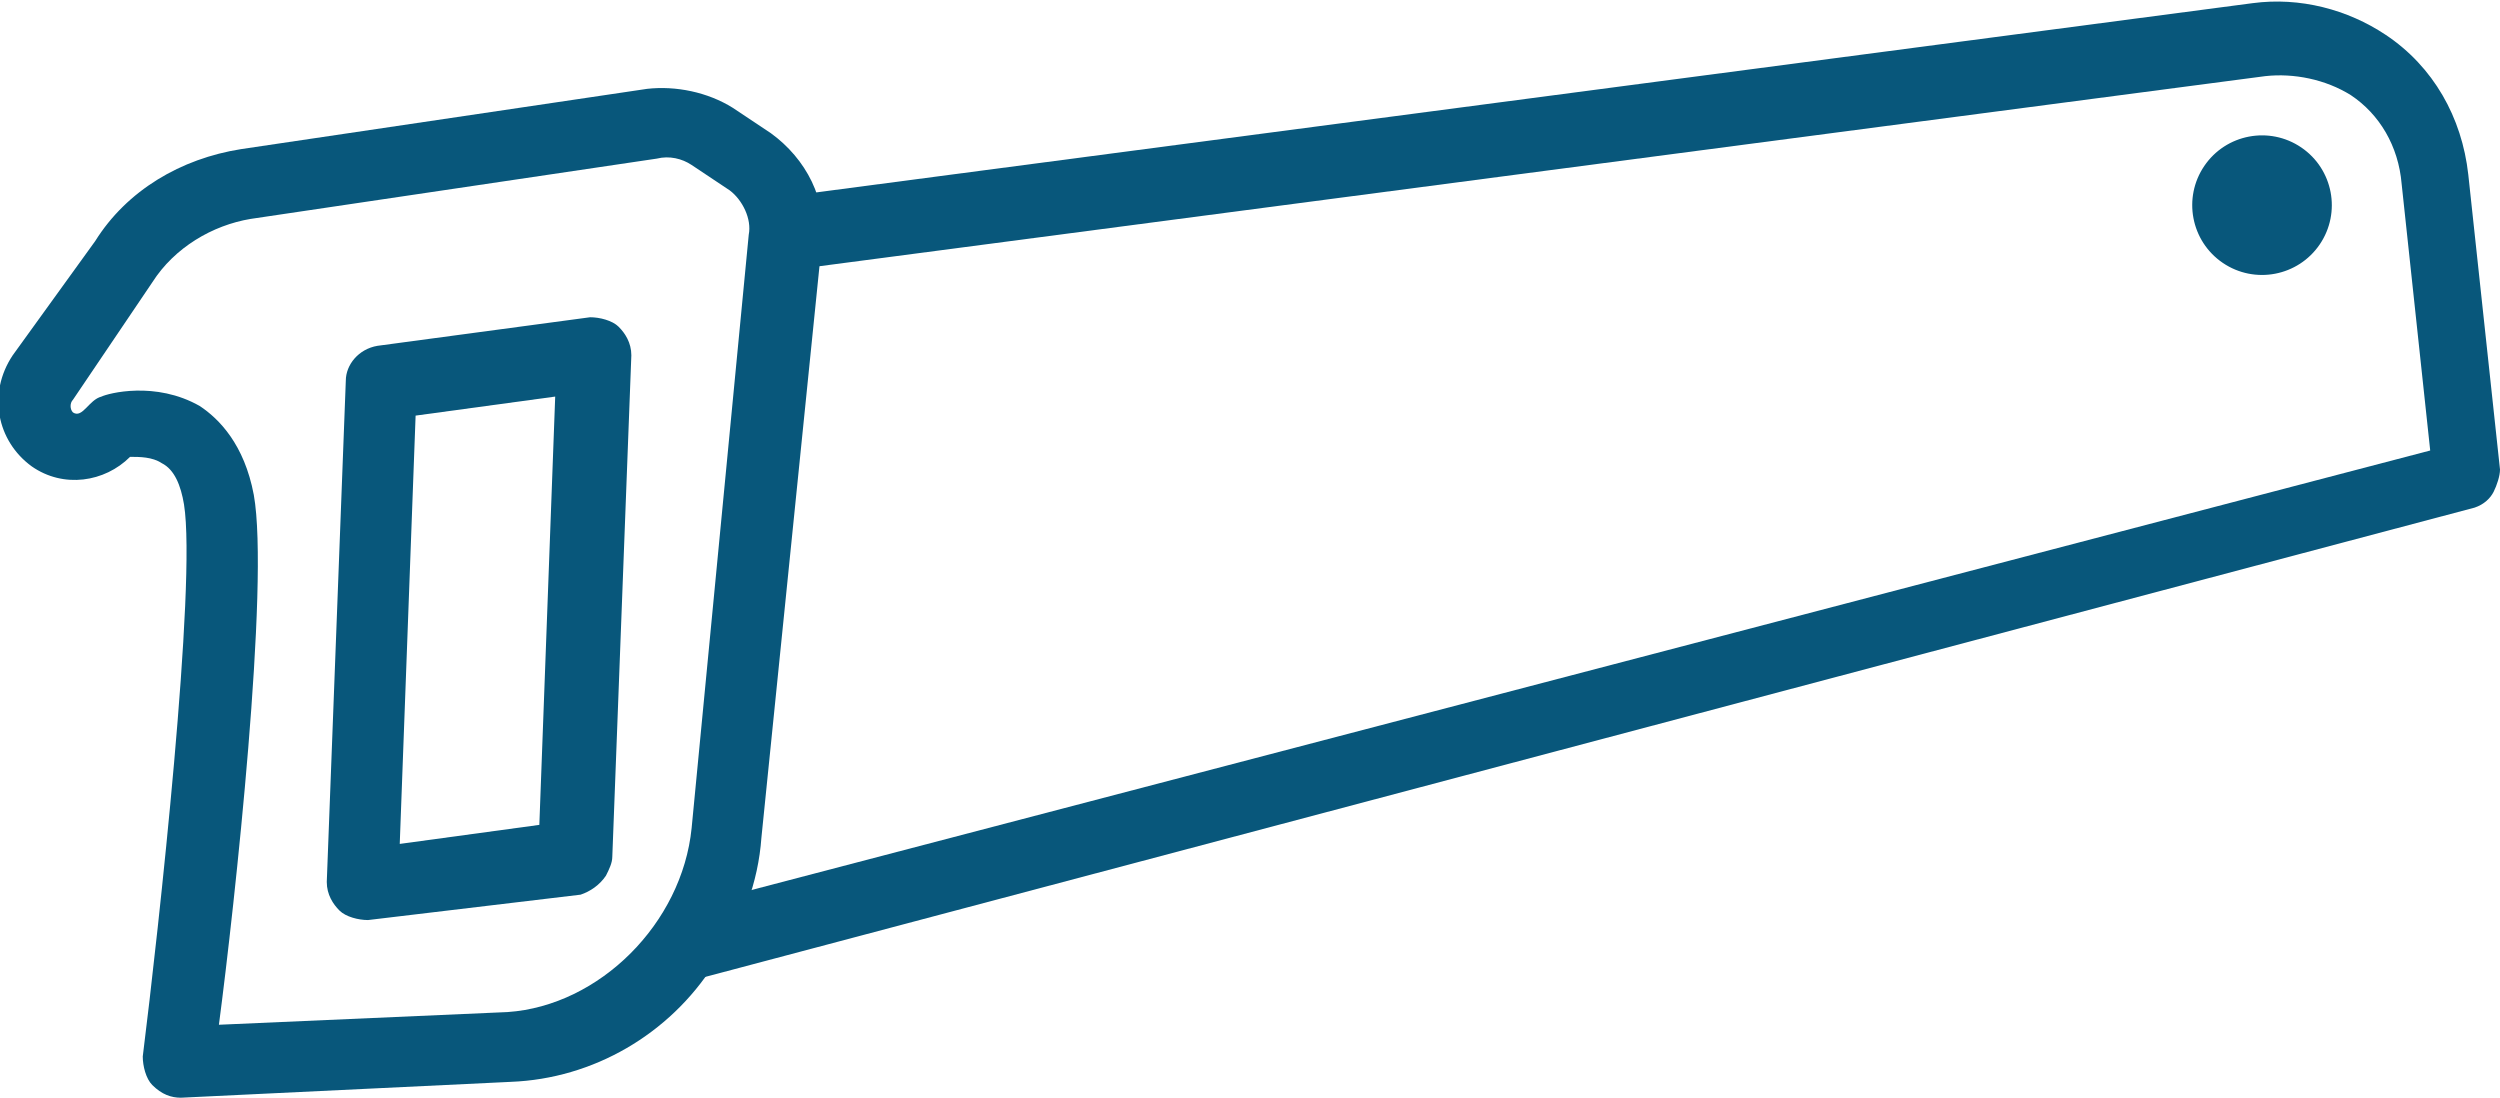 <?xml version="1.0" encoding="utf-8"?>
<!-- Generator: Adobe Illustrator 21.1.0, SVG Export Plug-In . SVG Version: 6.00 Build 0)  -->
<svg version="1.1" id="Layer_1" xmlns="http://www.w3.org/2000/svg" xmlns:xlink="http://www.w3.org/1999/xlink" x="0px" y="0px"
	 viewBox="0 0 78.8 34.6" style="enable-background:new 0 0 78.8 34.6;" xml:space="preserve">
<style type="text/css">
	.st0{fill:#08577B;}
</style>
<g>
	<g>
		<path class="st0" d="M18.3,28.2L11.6,29c-0.3,0-0.7-0.1-0.9-0.3c-0.2-0.2-0.4-0.5-0.4-0.9l0.6-15.8c0-0.5,0.4-1,1-1.1l6.7-0.9
			c0.3,0,0.7,0.1,0.9,0.3c0.2,0.2,0.4,0.5,0.4,0.9l-0.6,15.8c0,0.2-0.1,0.4-0.2,0.6C18.9,27.9,18.6,28.1,18.3,28.2z M13.1,13.1
			l-0.5,13.5l4.4-0.6l0.5-13.5L13.1,13.1z"/>
	</g>
	<g>
		<path class="st0" d="M78.6,15.5c0.1-0.2,0.2-0.5,0.2-0.7l-1-9.3c-0.2-1.8-1.1-3.4-2.6-4.4c-1.2-0.8-2.7-1.2-4.2-1L24.7,6.2
			c-0.6,0.1-1,0.6-1,1.3c0.1,0.6,0.6,1,1.3,1l46.4-6.1c0.9-0.1,1.9,0.1,2.7,0.6c0.9,0.6,1.5,1.6,1.6,2.8l0.9,8.4l-55,14.4
			c-0.6,0.2-1,0.8-0.8,1.4c0.2,0.6,0.8,1,1.4,0.8L78,16C78.3,15.9,78.5,15.7,78.6,15.5z"/>
	</g>
	<g>
		<ellipse transform="matrix(0.562 -0.827 0.827 0.562 25.853 61.779)" class="st0" cx="71.3" cy="6.5" rx="2.2" ry="2.2"/>
	</g>
	<g>
		<path class="st0" d="M16.1,34.1L5.7,34.6c-0.3,0-0.6-0.1-0.9-0.4c-0.2-0.2-0.3-0.6-0.3-0.9c0.5-4,1.7-14.9,1.3-17.4
			c-0.1-0.6-0.3-1.1-0.7-1.3c-0.3-0.2-0.7-0.2-1-0.2c-0.8,0.8-2.1,1-3.1,0.3c-1.1-0.8-1.4-2.3-0.6-3.5L3,7.6C4,6,5.7,5,7.6,4.7
			l12.8-1.9c0.9-0.1,1.9,0.1,2.7,0.6l1.2,0.8c1.1,0.8,1.8,2.1,1.6,3.5L24,26.4c-0.1,1.4-0.6,2.8-1.5,4C21.1,32.6,18.7,34,16.1,34.1z
			 M2.3,12.6c-0.1,0.1-0.1,0.3,0,0.4c0.3,0.2,0.5-0.4,0.9-0.5c0.2-0.1,1.7-0.5,3.1,0.3c0.6,0.4,1.4,1.2,1.7,2.8
			c0.5,2.8-0.6,12.9-1.1,16.7l9.1-0.4c2.9-0.2,5.5-2.8,5.8-5.8l1.8-18.7C23.7,6.9,23.4,6.3,23,6l-1.2-0.8C21.5,5,21.1,4.9,20.7,5
			L7.9,6.9c-1.2,0.2-2.4,0.9-3.1,2L2.3,12.6z"/>
	</g>
</g>
</svg>
